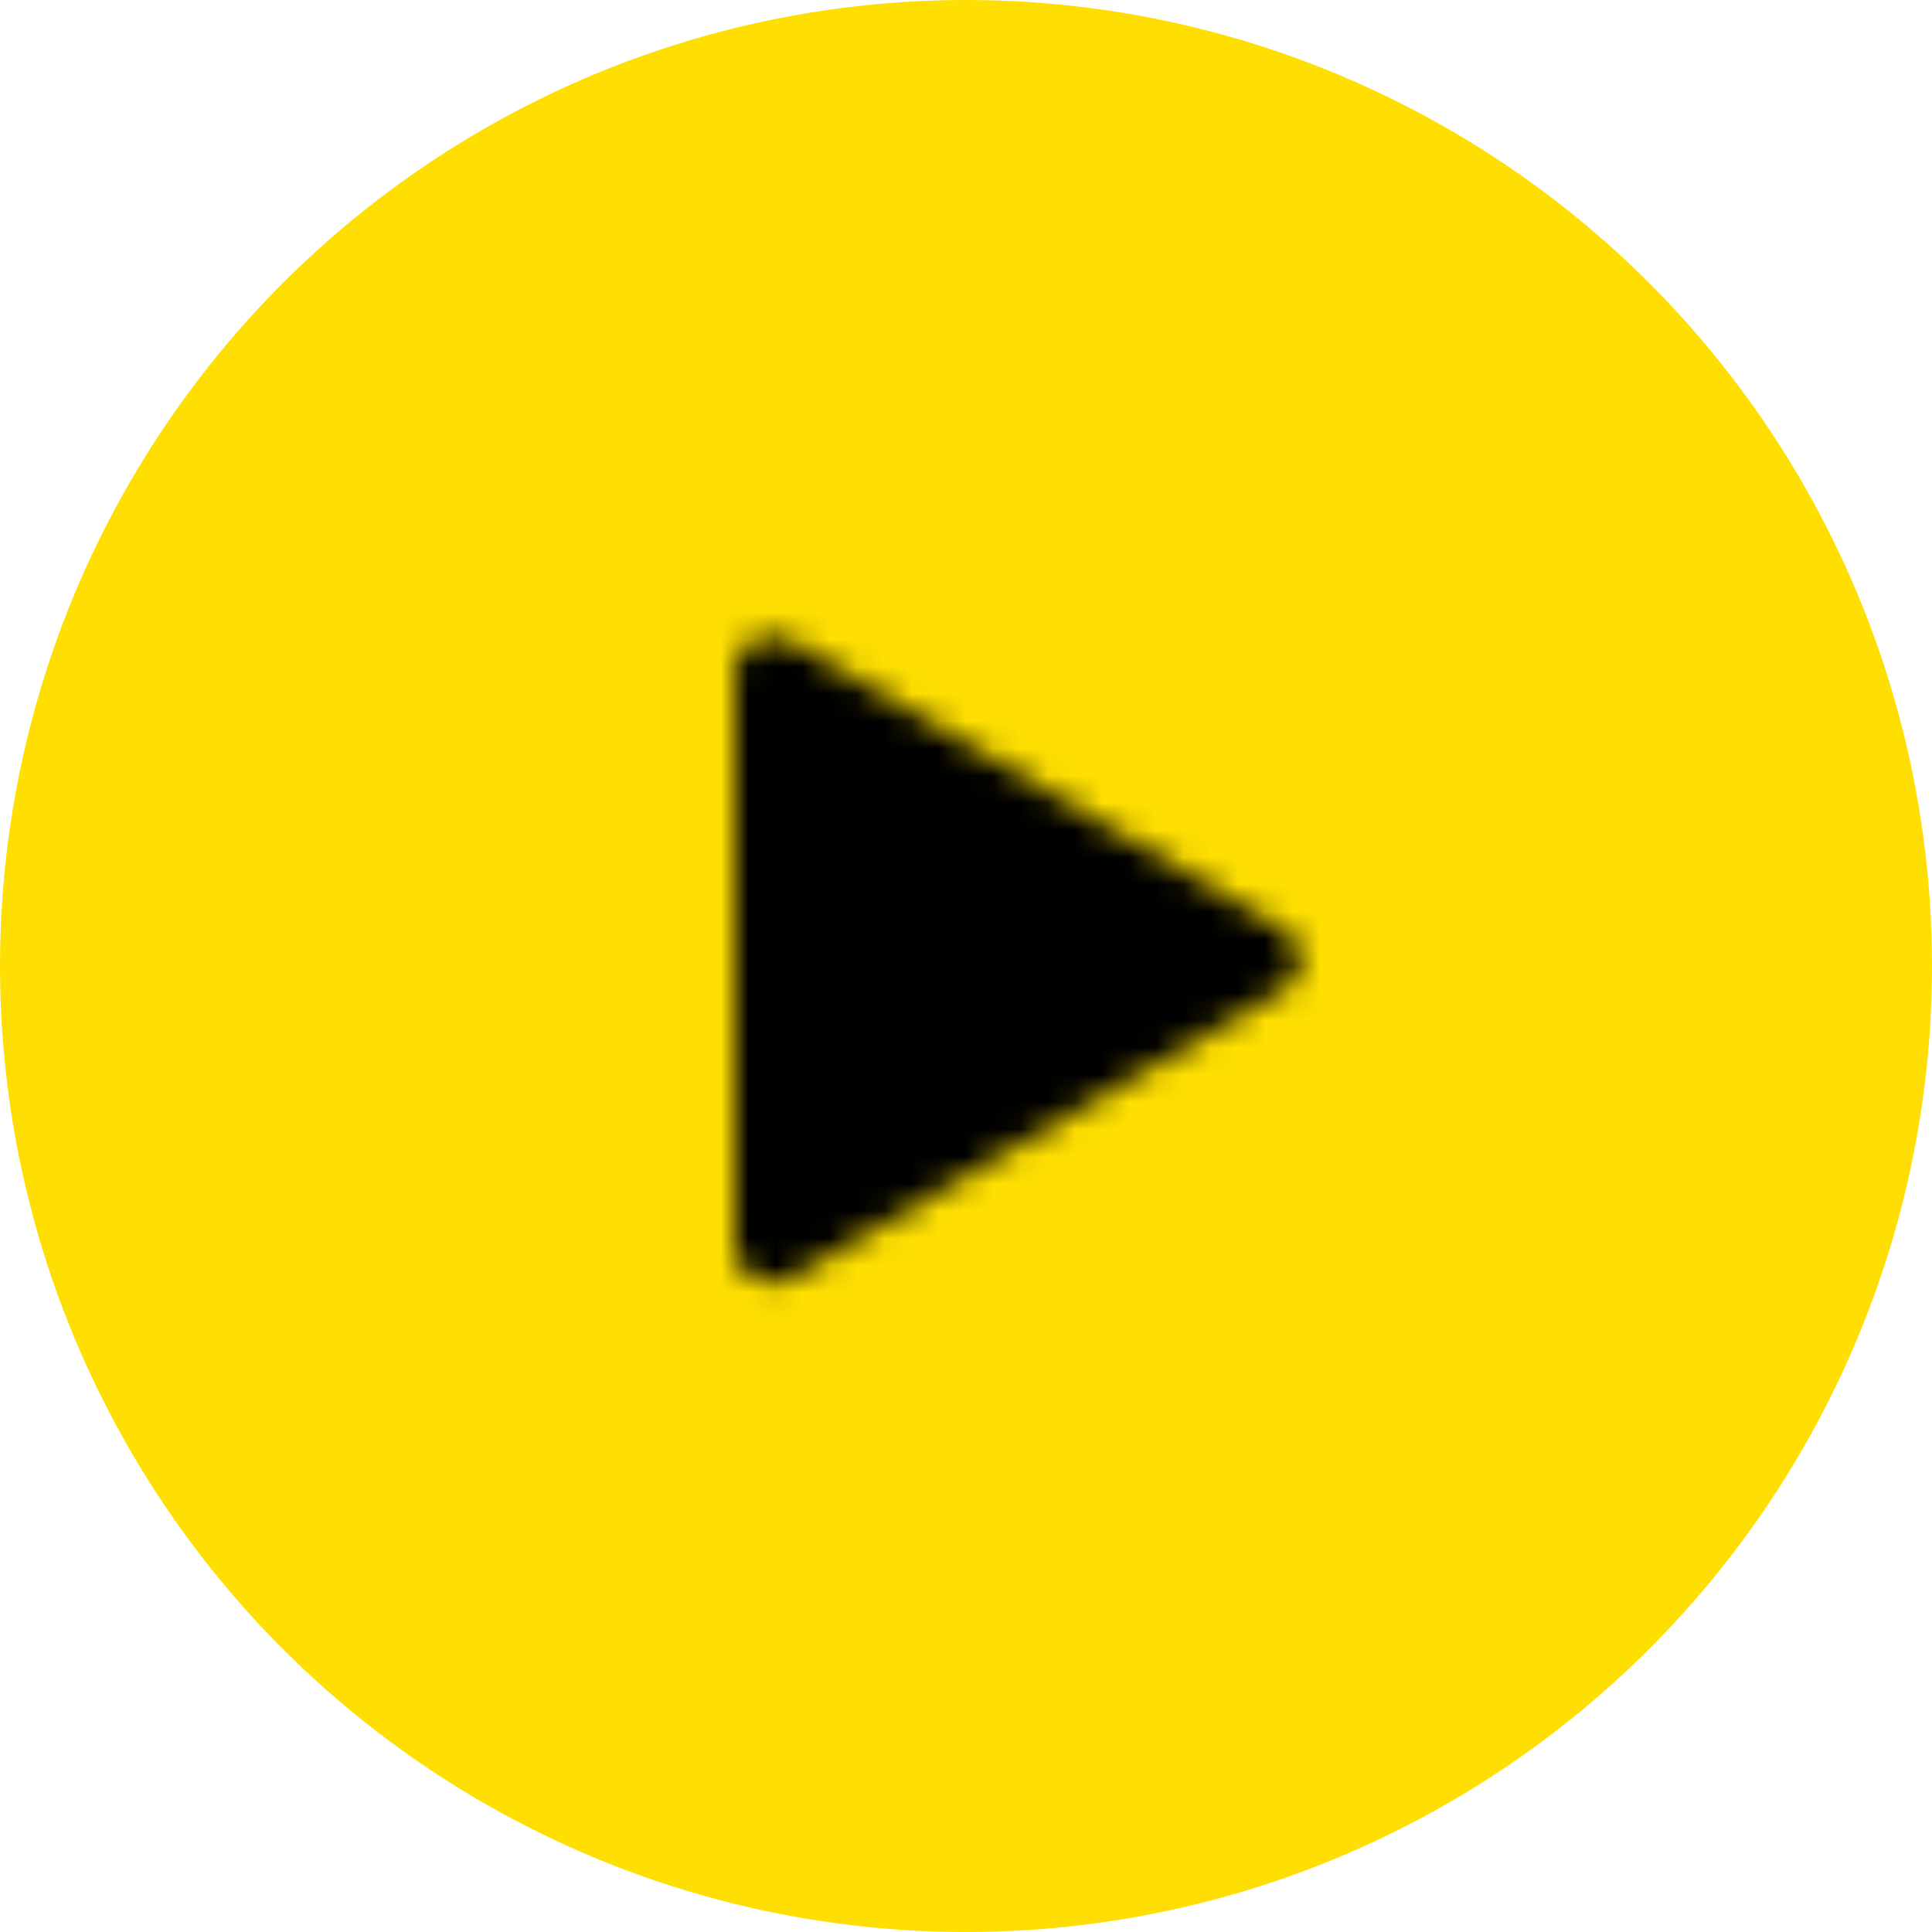 <?xml version="1.0" encoding="UTF-8"?>
<svg width="71px" height="71px" viewBox="0 0 71 71" version="1.1" xmlns="http://www.w3.org/2000/svg" xmlns:xlink="http://www.w3.org/1999/xlink">
    <!-- Generator: sketchtool 63.1 (101010) - https://sketch.com -->
    <title>C3150133-E6FF-42B0-B255-790DDC100C3A</title>
    <desc>Created with sketchtool.</desc>
    <defs>
        <path d="M0,1.699 L0,22.831 C0,23.076 0.071,23.316 0.208,23.524 L0.208,23.524 C0.609,24.143 1.465,24.336 2.118,23.952 L2.118,23.952 L20.141,13.386 C20.326,13.278 20.478,13.132 20.593,12.957 L20.593,12.957 C20.996,12.337 20.793,11.526 20.141,11.144 L20.141,11.144 L2.118,0.577 C1.898,0.448 1.644,0.381 1.388,0.381 L1.388,0.381 C0.62,0.381 0,0.97 0,1.699 L0,1.699 Z" id="path-1"></path>
    </defs>
    <g id="Page-1" stroke="none" stroke-width="1" fill="none" fill-rule="evenodd">
        <g id="01-rbc-index---Home-Page" transform="translate(-99, -390)">
            <g id="Group-7" transform="translate(98, 213)">
                <g id="Group-6" transform="translate(1, 177)">
                    <g id="Group-5">
                        <circle id="Oval" fill="#FEDF01" cx="35.5" cy="35.5" r="35.5"></circle>
                        <g id="Page-1-Copy" transform="translate(27, 23)">
                            <g id="Group-3">
                                <mask id="mask-2" fill="white">
                                    <use xlink:href="#path-1"></use>
                                </mask>
                                <g id="Clip-2"></g>
                                <polygon id="Fill-1" fill="#000000" mask="url(#mask-2)" points="-9 30.941 25.677 30.941 25.677 -6 -9 -6"></polygon>
                            </g>
                        </g>
                    </g>
                </g>
            </g>
        </g>
    </g>
</svg>